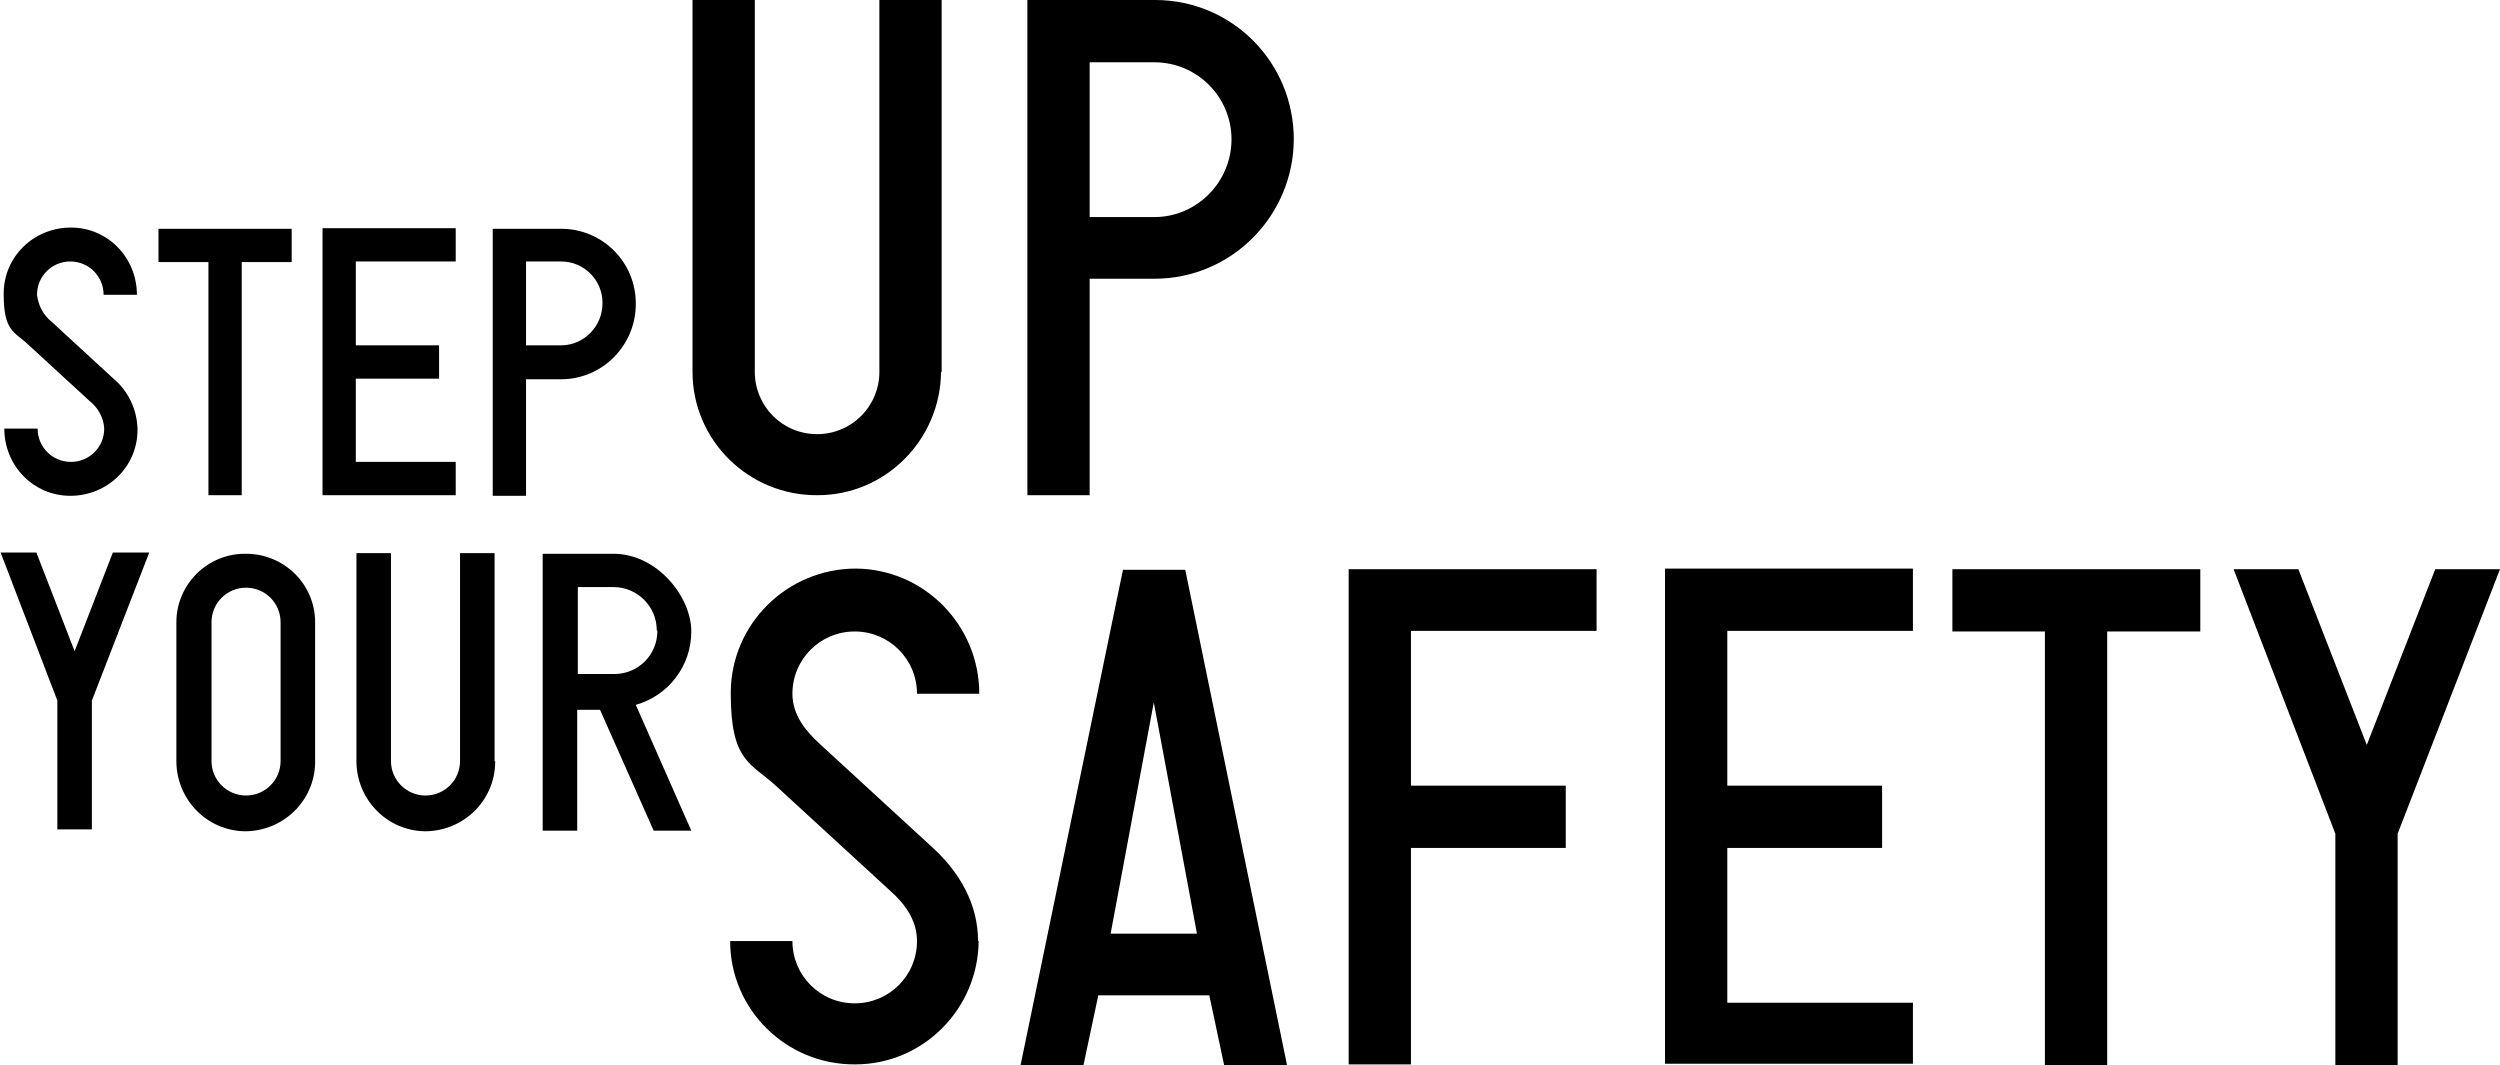 <?xml version="1.0" encoding="UTF-8"?>
<svg id="Layer_1" xmlns="http://www.w3.org/2000/svg" version="1.1" viewBox="0 0 405.4 172.7">
  <!-- Generator: Adobe Illustrator 29.5.1, SVG Export Plug-In . SVG Version: 2.1.0 Build 141)  -->
  <defs>
    <style>
      .st0 {
        fill: none;
      }
    </style>
  </defs>
  <g id="StepUp_Logo_YELLOW">
    <path id="Path_1003" d="M97.7,49.2c0,3.7-3,6.8-6.7,6.8h-5.7v-13.6h5.7c3.7,0,6.7,3,6.7,6.7M103.1,49.2c0-6.7-5.4-12.1-12.1-12.1,0,0,0,0,0,0h-11.1v43.3h5.4v-18.9h5.7c6.7,0,12.1-5.5,12.1-12.2,0,0,0,0,0,0M73.9,80.3v-5.4h-16.2v-13.5h13.5v-5.4h-13.5v-13.6h16.2v-5.4h-21.6v43.3h21.6ZM47.3,42.5v-5.4h-21.6v5.4h8.1v37.8h5.4v-37.8h8.2,0ZM22.3,69.5c-.1-3.1-1.5-6.1-3.9-8.1l-10-9.2c-1.4-1.1-2.2-2.7-2.4-4.4,0-3,2.4-5.4,5.4-5.4s5.4,2.4,5.4,5.4h5.4c0-6-4.7-10.9-10.7-10.9-6,0-10.9,4.7-10.9,10.7,0,0,0,.1,0,.2,0,6,1.8,6,4,8.1l9.9,9.1c1.4,1.1,2.3,2.7,2.4,4.5,0,3-2.4,5.4-5.4,5.4s-5.4-2.4-5.4-5.4H.7c0,6,4.7,10.9,10.7,10.9,6,0,10.9-4.7,10.9-10.7,0,0,0-.1,0-.2"/>
    <path id="Path_1004" d="M199.7,22.6c0,6.9-5.6,12.6-12.5,12.6h-10.5V10.1h10.5c6.9,0,12.5,5.6,12.5,12.5M209.8,22.6C209.8,10.1,199.8,0,187.3,0c0,0,0,0-.1,0h-20.6v80.3h10.1v-35.1h10.5c12.5,0,22.6-10.2,22.6-22.7,0,0,0,0,0,0M152.7,60.3V0h-10.1v60.3c0,5.6-4.5,10.1-10.1,10.1s-10.1-4.5-10.1-10.1V0h-10.1v60.3c0,11.1,9.1,20.1,20.3,20,11,0,19.9-9,20-20"/>
    <path id="Path_1005" d="M106.6,102.3c0,3.9-3.1,7-7,7h-5.9v-14.1h5.8c3.8,0,7,3.1,7,7M112.1,134.7l-9-20.4c5.3-1.5,9-6.3,9-11.9,0-5.7-5.6-12.6-12.6-12.6h-11.5v44.9h5.6v-19.6h3.7l8.7,19.6h6.1,0ZM80.2,123.4v-33.7h-5.6v33.7c0,3.1-2.5,5.6-5.6,5.6s-5.6-2.5-5.6-5.6v-33.7h-5.6v33.7c0,6.2,4.9,11.3,11.1,11.4,6.2,0,11.3-4.9,11.4-11.1,0,0,0-.1,0-.2M45.5,123.4c0,3.1-2.5,5.6-5.6,5.6s-5.6-2.5-5.6-5.6v-22.5c0-3.1,2.5-5.6,5.6-5.6s5.6,2.5,5.6,5.6v22.5ZM51.1,123.4v-22.5c0-6.2-5.1-11.2-11.4-11.1-6.1,0-11.1,5-11.1,11.1v22.5c0,6.2,4.9,11.3,11.1,11.4,6.2,0,11.3-4.9,11.4-11.1,0,0,0-.1,0-.2M24.1,89.6h-5.8l-6.2,16-6.2-16H.1l9.2,24v20.9h5.6v-20.9l9.3-24h-.1Z"/>
    <path id="Path_1006" d="M405.4,92.3h-10.5l-11.1,28.5-11.1-28.5h-10.5l16.5,42.9v37.5h10.1v-37.5l16.6-42.9ZM356.8,102.4v-10.1h-40.2v10.1h15v70.3h10.1v-70.3h15.1,0ZM310.2,172.7v-10.1h-30.1v-25.1h25.1v-10.1h-25.1v-25.1h30.1v-10.1h-40.2v80.3h40.2ZM258.9,102.4v-10.1h-40.2v80.3h10.1v-35.1h25.1v-10.1h-25.1v-25.1h30.1,0ZM194.1,151.4h-14l7-37.5,7,37.5h0ZM208.7,172.7l-16.5-80.3h-10.1l-16.6,80.3h10.2l2.4-11.3h18l2.4,11.3h10.1ZM158.6,152.6c0-6.1-3.1-11.2-7.2-15l-18.5-17c-2.3-2.1-4.4-4.7-4.4-8.1,0-5.6,4.5-10.1,10.1-10.1s10.1,4.5,10.1,10.1h10.1c0-11.1-8.9-20.2-20-20.3-11.1,0-20.2,8.9-20.3,20,0,0,0,.2,0,.3,0,11.1,3.3,11.2,7.4,15l18.4,16.9c2.4,2.1,4.4,4.8,4.4,8.2,0,5.6-4.5,10.1-10.1,10.1s-10.1-4.5-10.1-10.1h-10.1c0,11.1,9.1,20.1,20.3,20,11,0,19.9-9,20-20"/>
    <rect id="Rectangle_2511" class="st0" width="405.3" height="172.7"/>
  </g>
</svg>